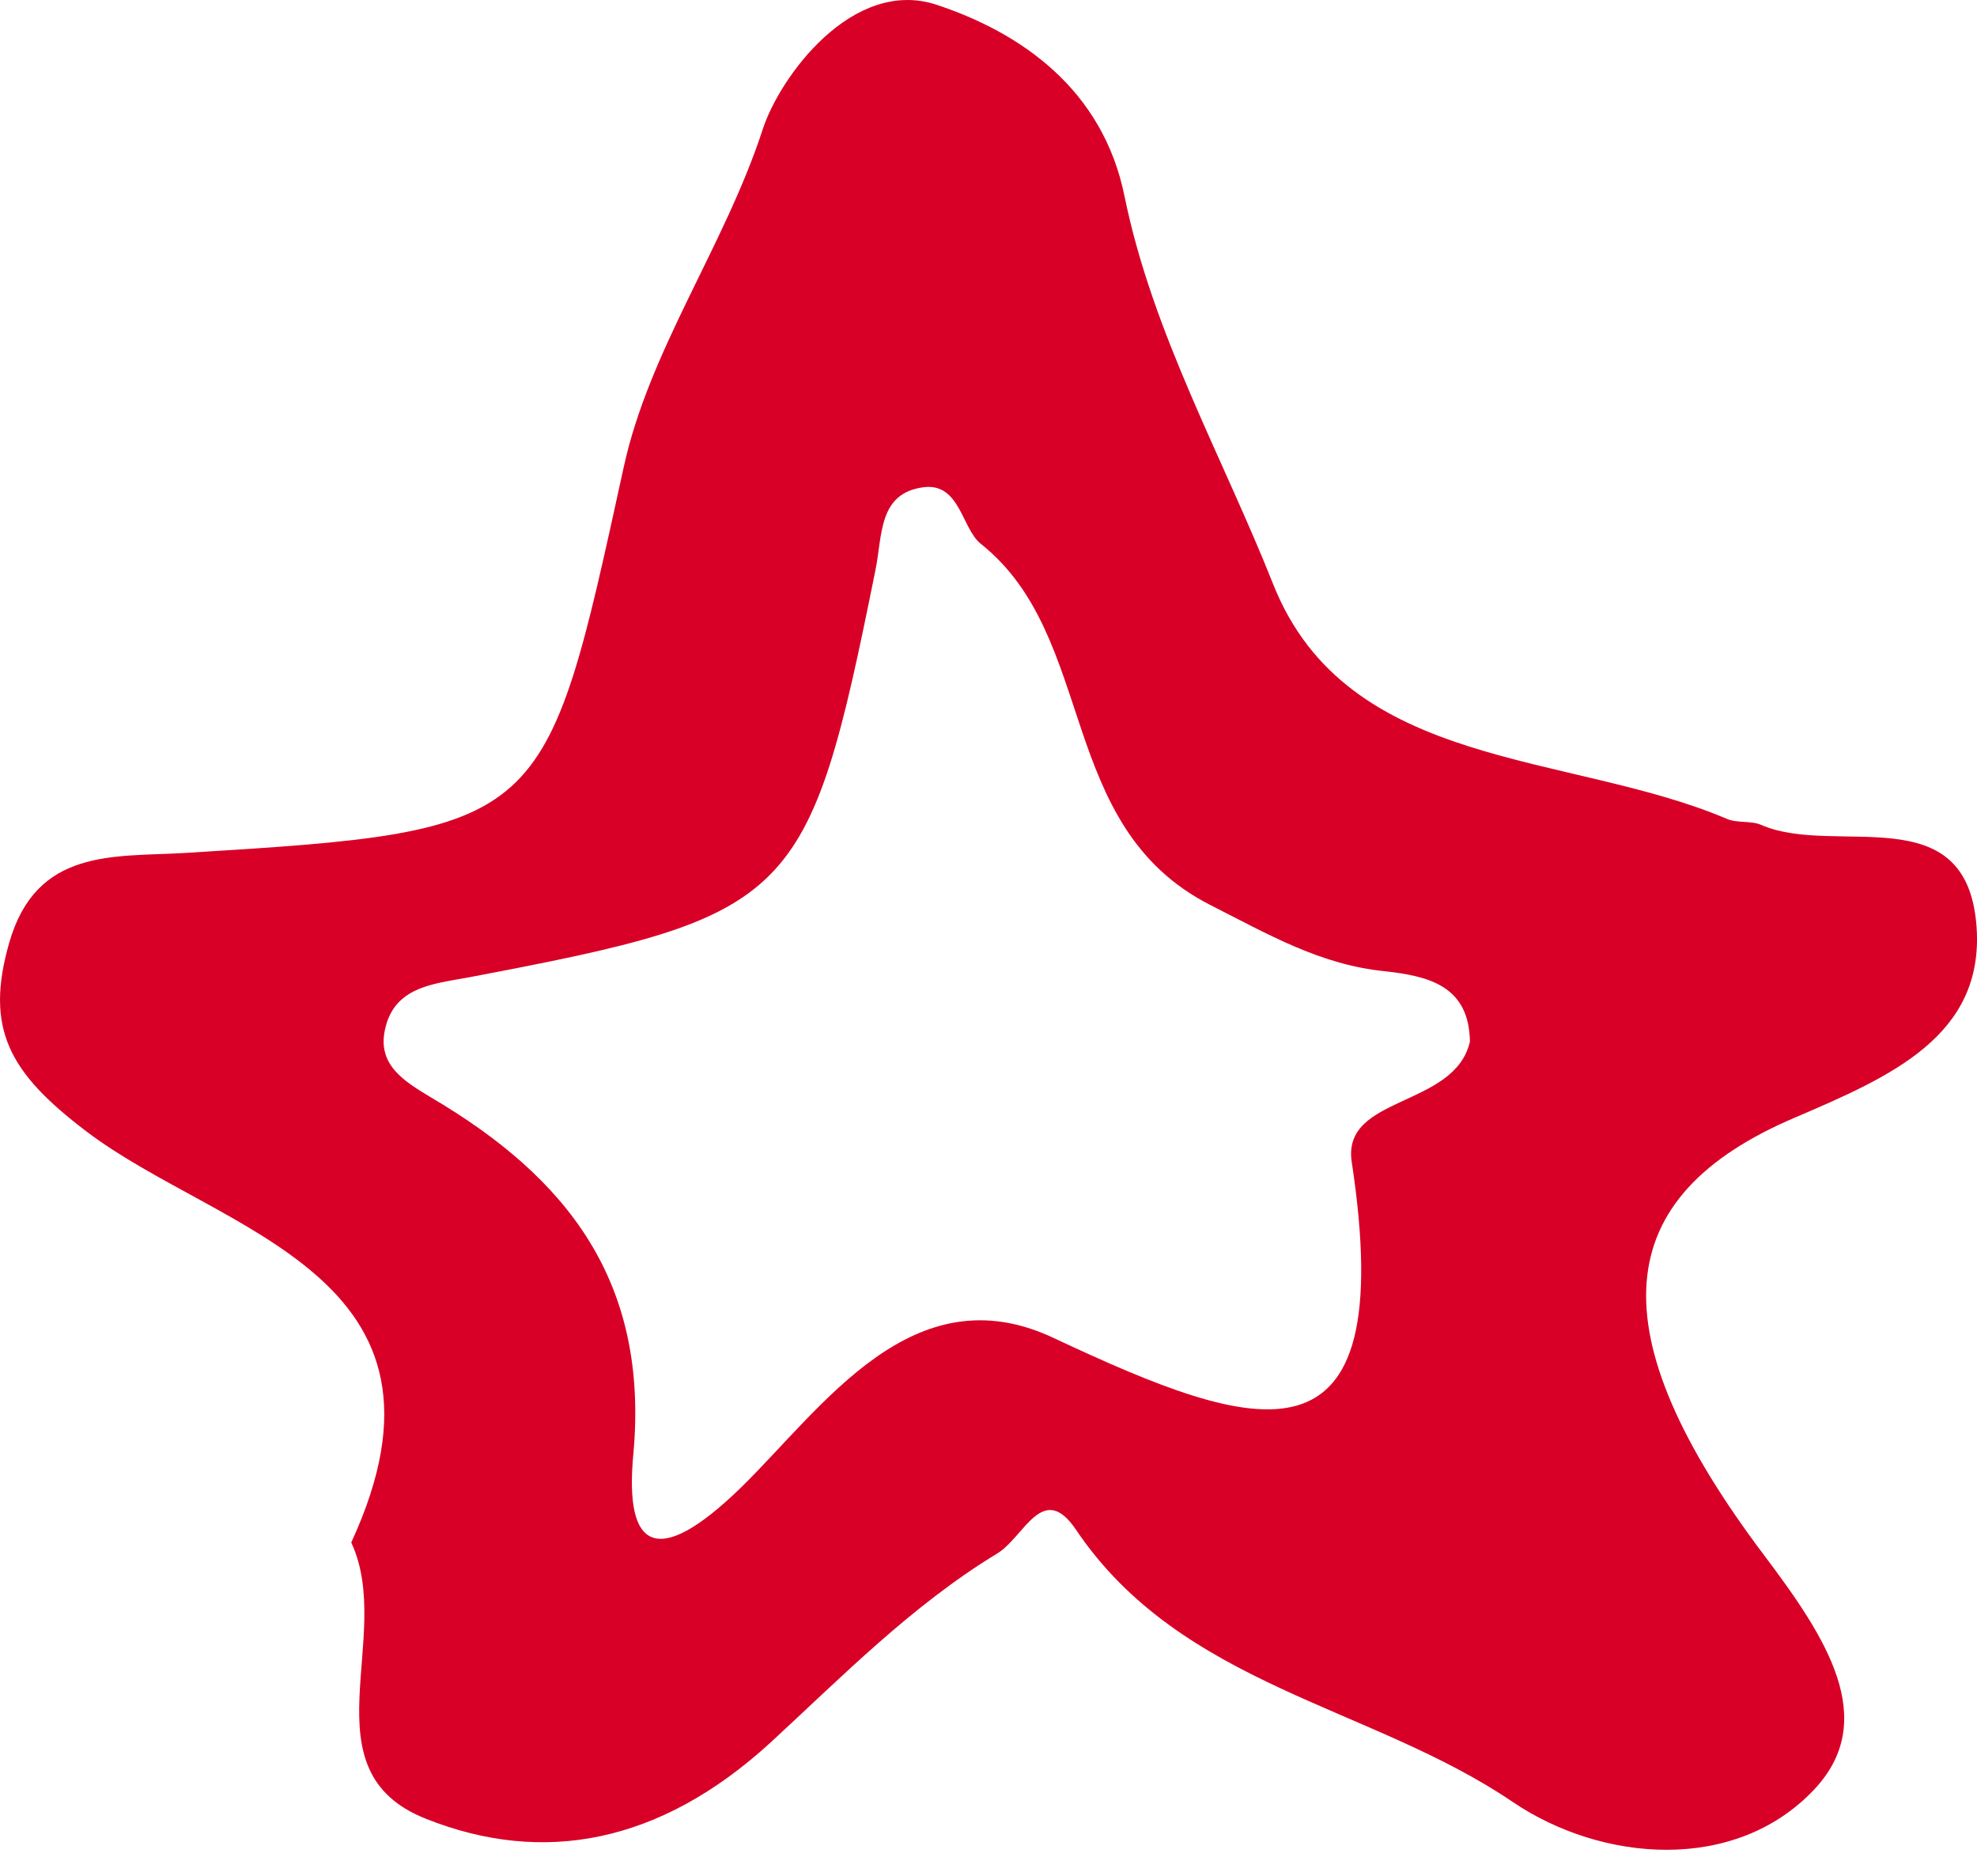 <?xml version="1.0" encoding="UTF-8"?> <svg xmlns="http://www.w3.org/2000/svg" width="39" height="37" viewBox="0 0 39 37" fill="none"><path d="M6.929 30.425C9.372 25.131 4.344 24.327 1.696 22.31C0.183 21.16 -0.306 20.293 0.183 18.591C0.718 16.732 2.232 16.905 3.619 16.826C10.807 16.385 10.744 16.337 12.304 9.215C12.809 6.898 14.29 4.865 15.047 2.549C15.378 1.525 16.812 -0.445 18.467 0.091C20.138 0.642 21.762 1.761 22.187 3.888C22.739 6.583 24.126 9.026 25.119 11.531C26.585 15.203 30.936 14.825 34.057 16.148C34.262 16.243 34.545 16.18 34.75 16.274C36.216 16.905 38.801 15.691 38.991 18.276C39.148 20.435 37.288 21.238 35.413 22.042C31.74 23.602 31.472 26.265 34.813 30.693C36.011 32.285 37.099 33.924 35.775 35.311C34.215 36.949 31.598 36.729 29.848 35.547C27.042 33.64 23.307 33.262 21.226 30.173C20.564 29.196 20.201 30.331 19.665 30.646C17.979 31.67 16.576 33.104 15.189 34.381C13.014 36.366 10.712 36.792 8.411 35.878C5.999 34.932 7.796 32.285 6.929 30.425ZM28.997 20.545C28.981 19.442 28.177 19.253 27.326 19.158C26.049 19.032 25.025 18.433 23.874 17.85C20.816 16.29 21.667 12.571 19.35 10.728C18.972 10.428 18.94 9.53 18.231 9.609C17.317 9.719 17.411 10.57 17.269 11.248C15.945 17.819 15.693 18.055 9.215 19.284C8.521 19.41 7.764 19.473 7.591 20.324C7.449 21.018 7.985 21.333 8.505 21.648C11.185 23.224 12.809 25.273 12.493 28.692C12.32 30.536 12.935 30.977 14.621 29.338C16.229 27.762 18.01 25.083 20.785 26.391C24.788 28.267 27.626 29.228 26.664 22.909C26.475 21.601 28.698 21.853 28.997 20.545Z" fill="#D80027"></path></svg> 